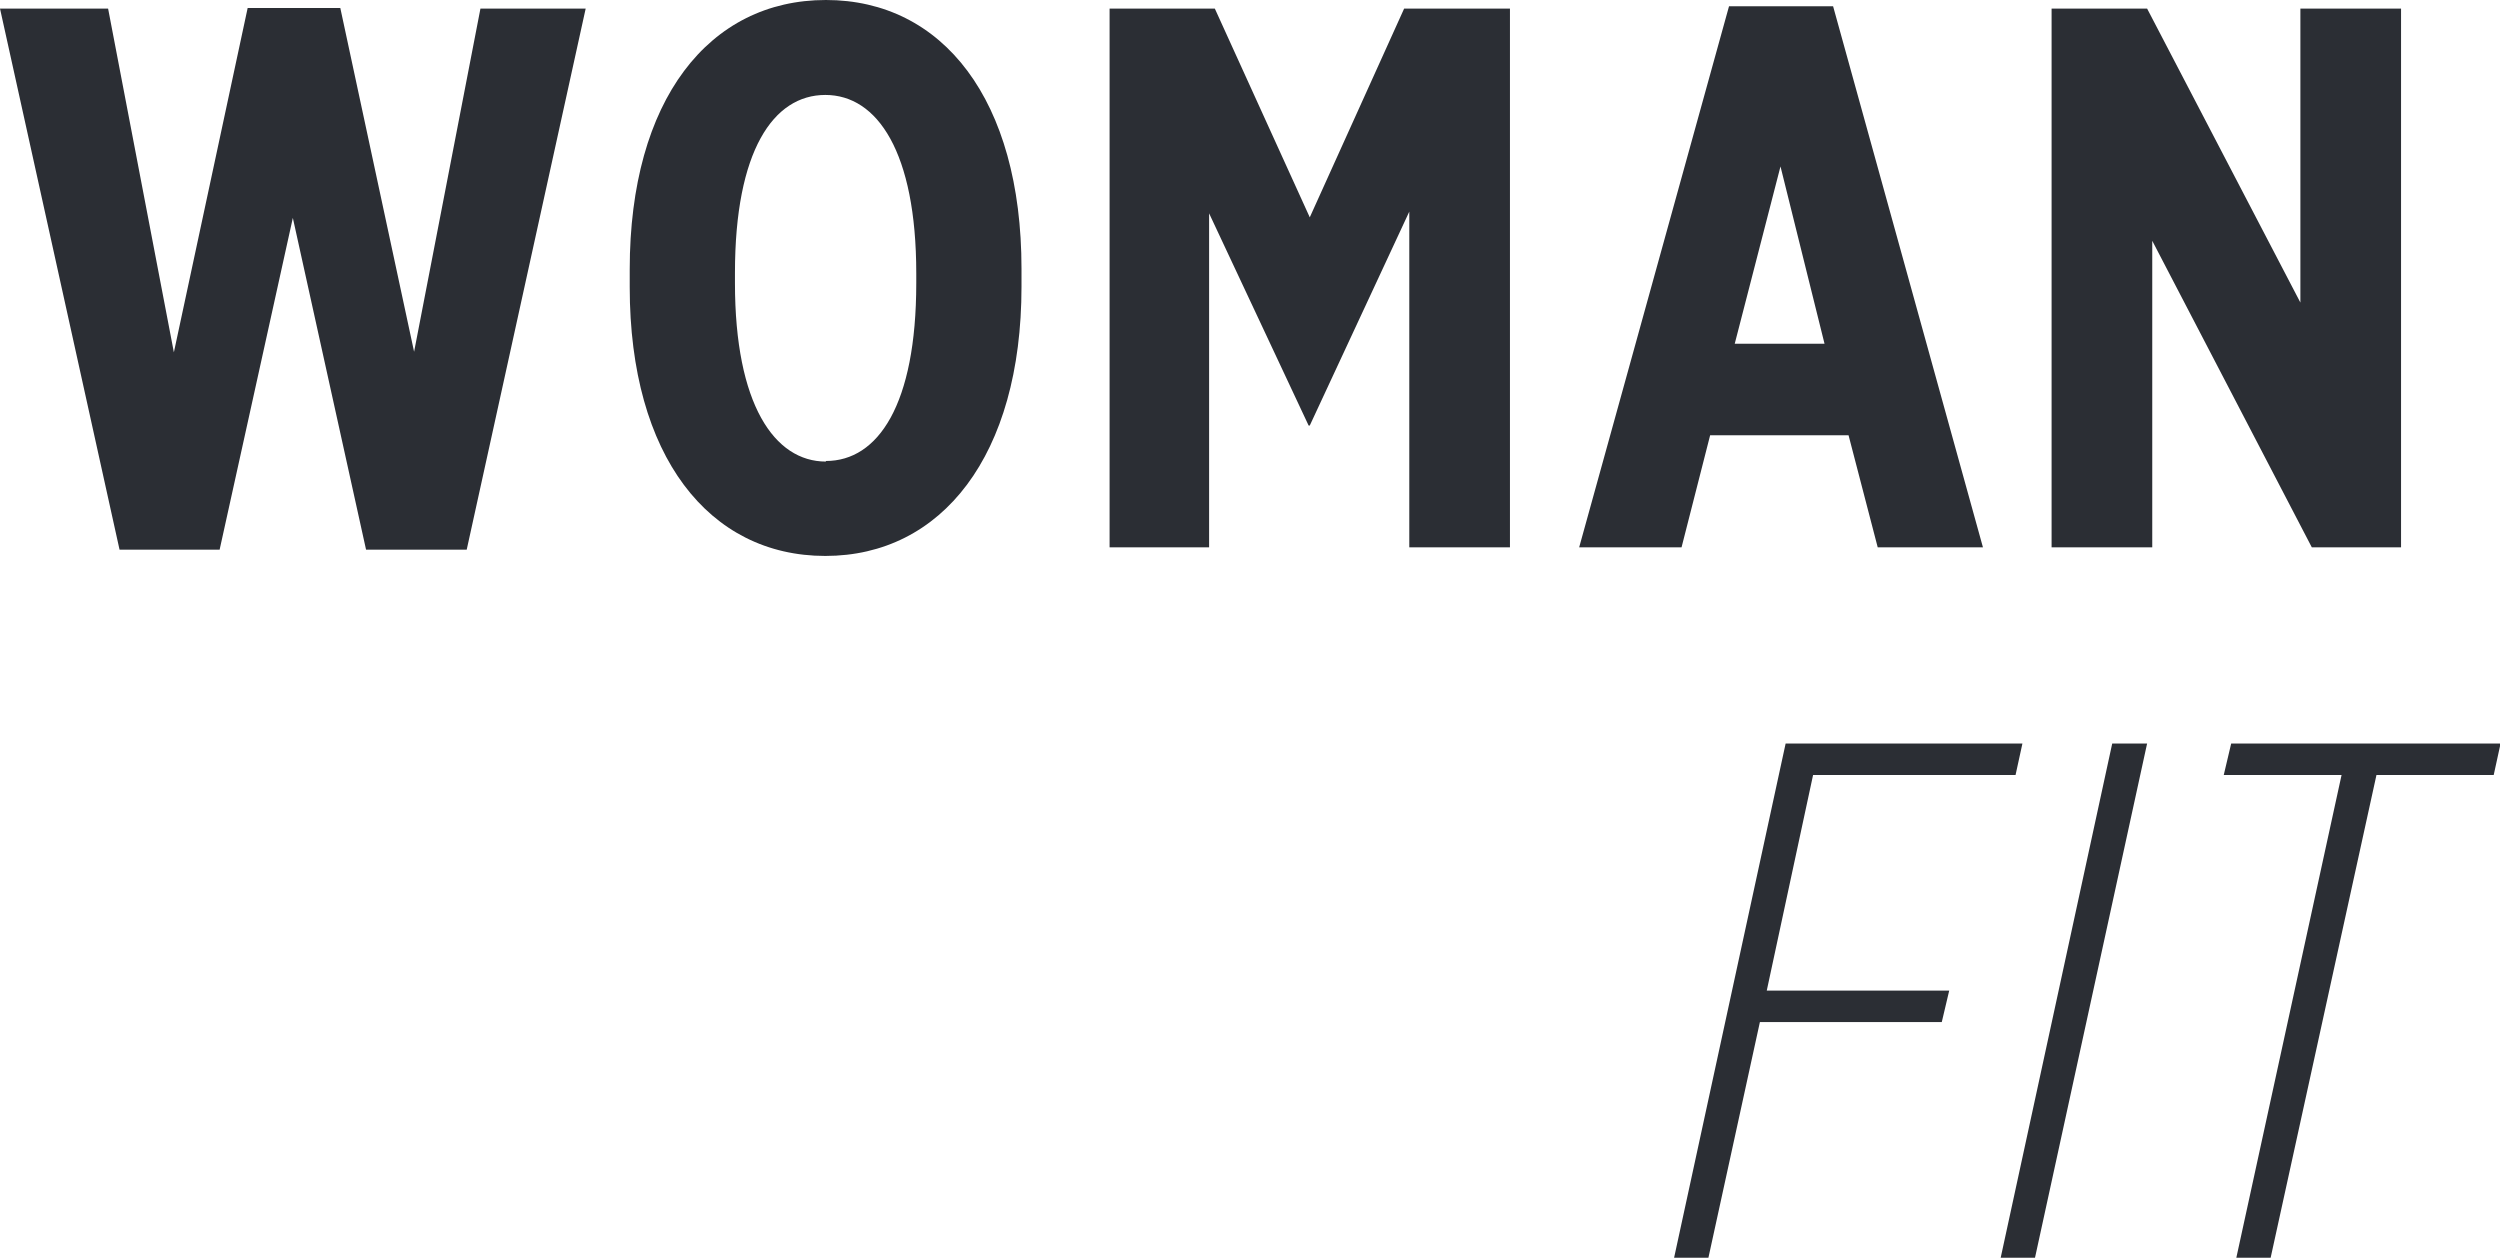 <svg xmlns="http://www.w3.org/2000/svg" xmlns:xlink="http://www.w3.org/1999/xlink"
     id="uuid-6b2fee90-093f-4bda-ad85-37682b33bc4f" data-name="Livello 1" viewBox="0 0 43.71 22">
    <defs>
        <clipPath id="uuid-e0e39950-70a2-4434-a220-be490eaa6e8a">
            <rect width="43.71" height="22" fill="none"/>
        </clipPath>
    </defs>
    <g id="uuid-46f2217b-975e-414c-9757-d1dff8169b7f">
        <g id="uuid-a7a93641-c6ef-49c5-ab42-7f0ce1ed8616">
            <path id="uuid-190f65e1-83c9-4fd8-8adb-3f314cb75f9c"
                  d="M39.01,13l-.13.55h2.06l-1.84,8.44h.6l1.85-8.44h2.05l.12-.55h-4.7ZM36.93,13l-1.95,8.99h.6l1.96-8.99h-.61ZM31.22,13l-1.95,8.99h.6l.9-4.12h3.18l.13-.55h-3.19l.81-3.77h3.54l.12-.55h-4.13Z"
                  fill="#2b2e34"/>
        </g>
        <g clip-path="url(#uuid-e0e39950-70a2-4434-a220-be490eaa6e8a)">
            <g id="uuid-d0c43fbe-a0d8-4137-abab-949e0c3f0030">
                <g id="uuid-4ab8d4f4-fe43-4d28-88f3-d0e4f8a7525c">
                    <path id="uuid-ecff88b0-68d6-4315-8138-4f420743520d"
                          d="M2.09,9.61h1.75l1.28-5.8,1.28,5.8h1.76L10.24.15h-1.84l-1.16,6L5.95.14h-1.62l-1.29,6.02L1.89.15H0l2.09,9.46ZM14.43,9.72c2.03,0,3.43-1.75,3.43-4.71v-.31C17.86,1.74,16.48,0,14.44,0s-3.43,1.74-3.43,4.71v.31c0,2.96,1.39,4.7,3.42,4.7M14.44,8.07c-.9,0-1.59-1-1.59-3.12v-.18c0-2.13.67-3.11,1.58-3.11s1.59,1,1.59,3.12v.17c0,2.13-.67,3.11-1.58,3.11M19.41,9.57h1.73V3.73l1.74,3.71h.02l1.74-3.74v5.87h1.76V.15h-1.85l-1.65,3.65-1.66-3.65h-1.84v9.42ZM27.62,9.57h1.78l.5-1.96h2.42l.51,1.96h1.84L32.05.11h-1.82l-2.62,9.46ZM30.33,6.01l.8-3.1.77,3.1h-1.57ZM35.87,9.57h1.76v-5.36l2.79,5.36h1.56V.15h-1.76v5.14L37.54.15h-1.67v9.42Z"
                          fill="#2b2e34"/>
                </g>
            </g>
        </g>
    </g>
</svg>